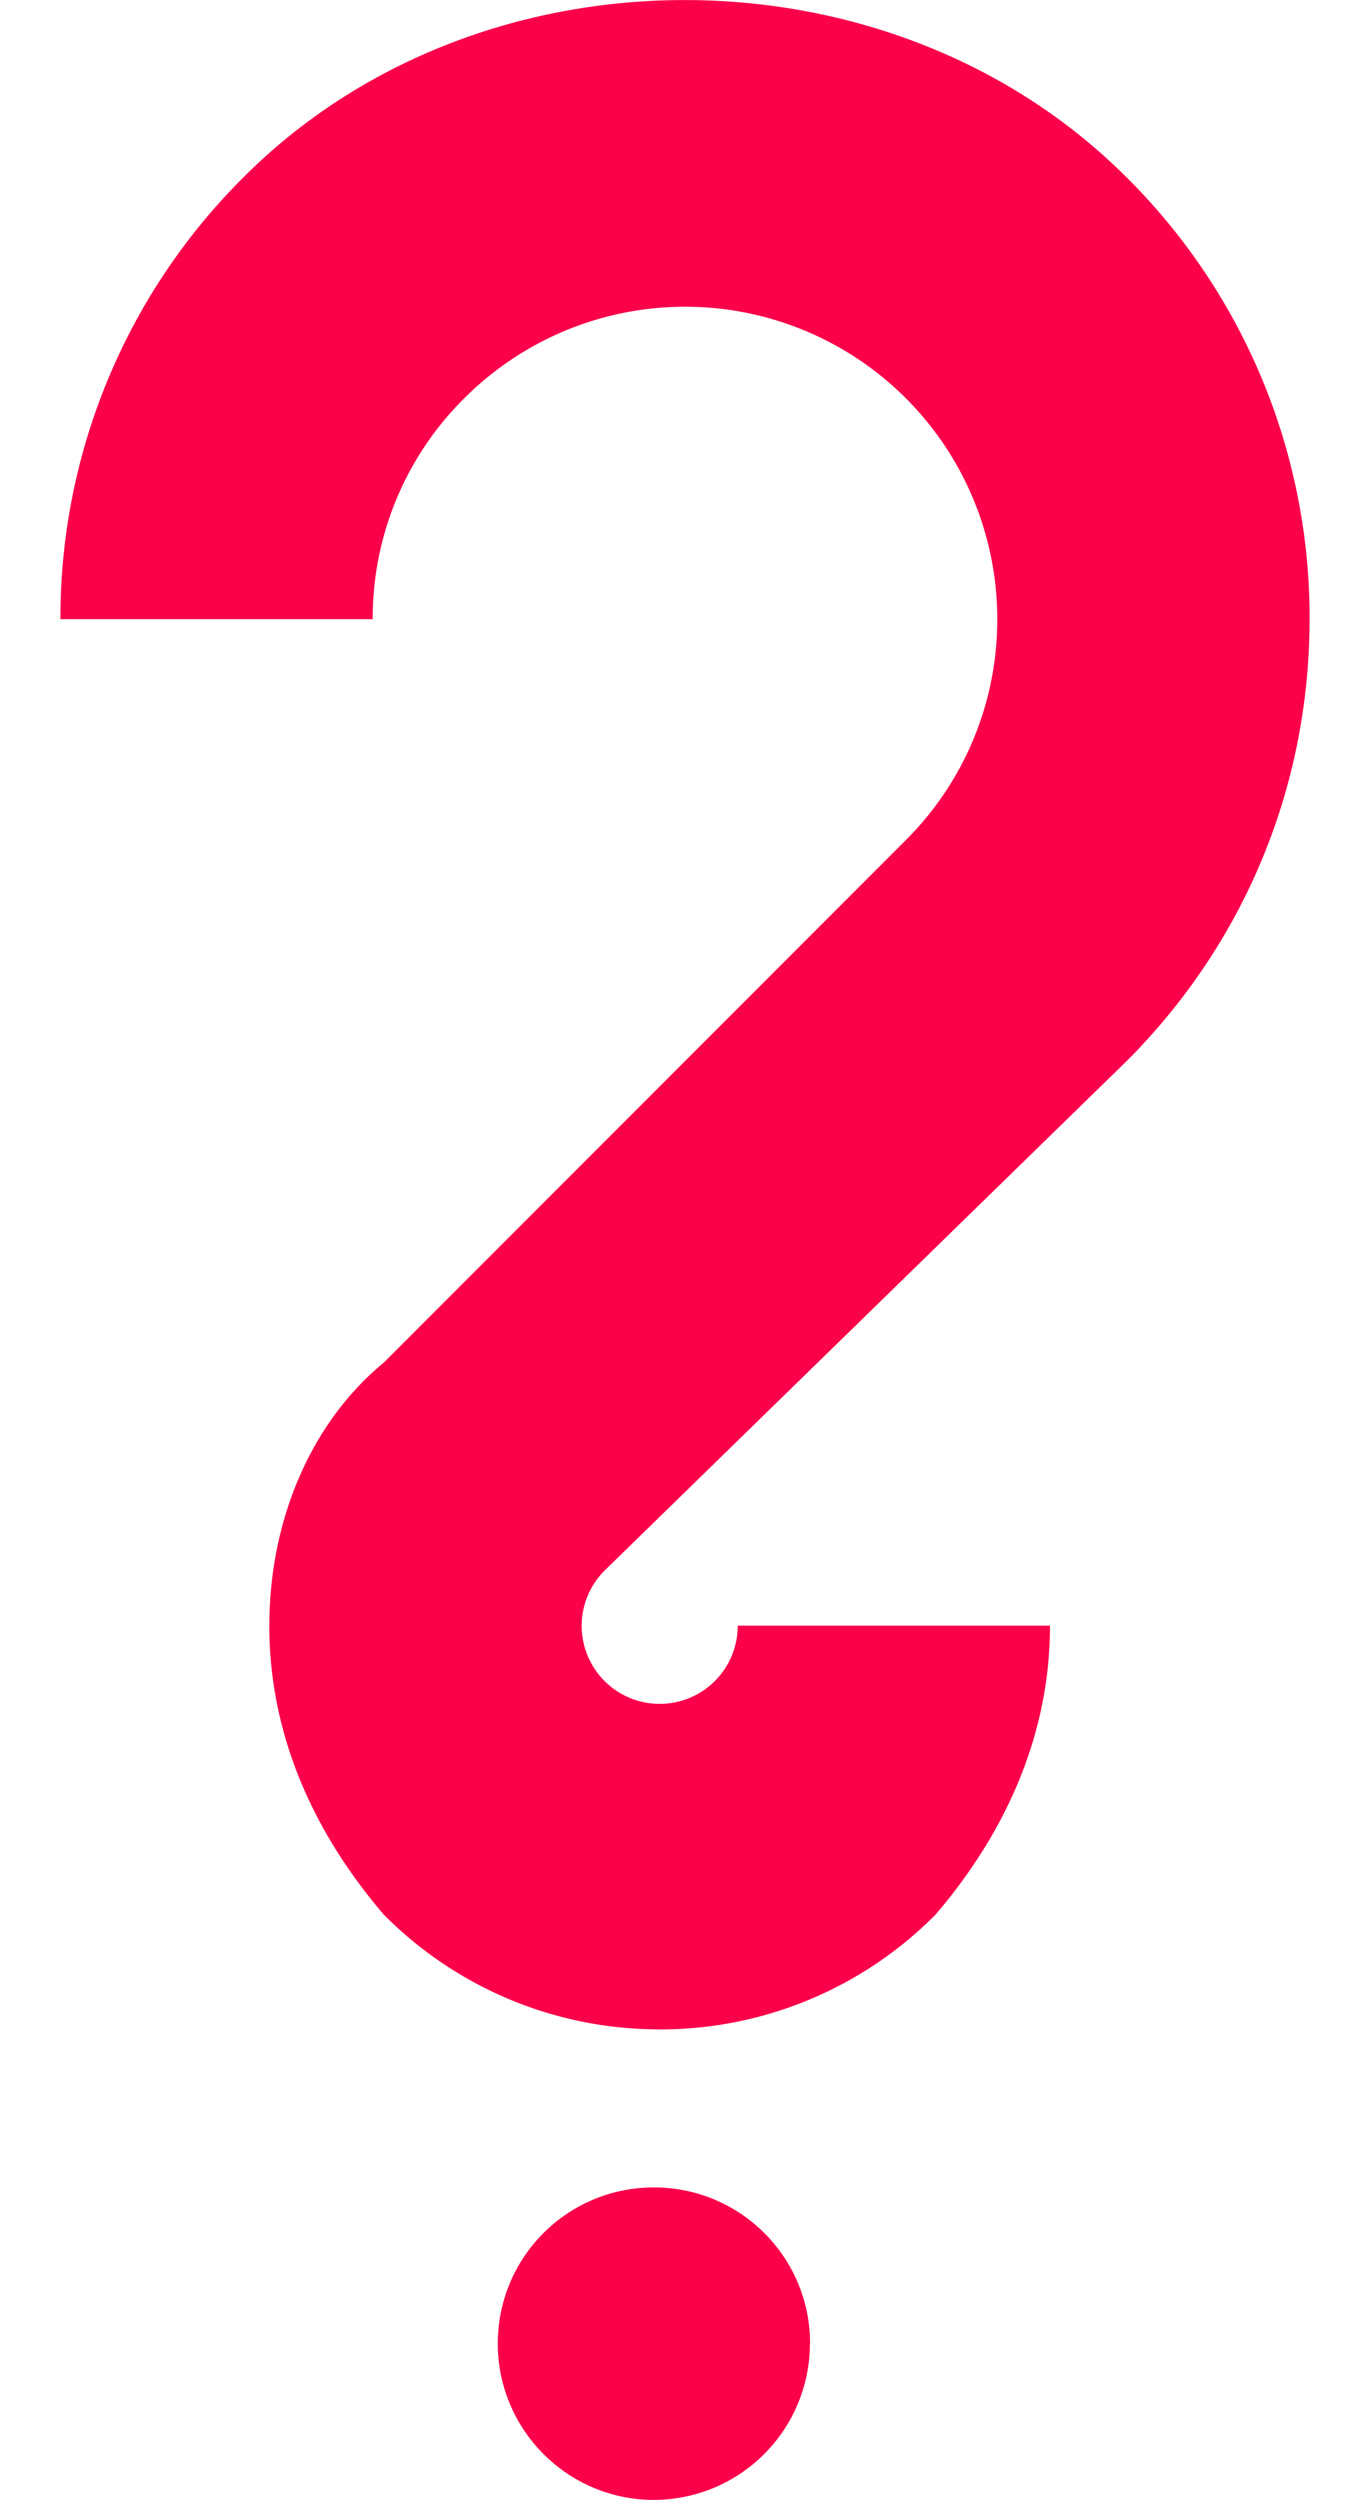 <svg width="17" height="31" viewBox="0 0 17 31" fill="none" xmlns="http://www.w3.org/2000/svg"><path d="M10.05 29.062A1.939 1.939 0 018.114 31c-1.07 0-1.937-.87-1.937-1.938 0-1.074.867-1.937 1.937-1.937s1.938.863 1.938 1.937zm-1.864-3.897a4.809 4.809 0 01-3.424-1.423c-.916-1.07-1.42-2.285-1.42-3.58 0-1.294.504-2.509 1.42-3.265l6.479-6.48a3.858 3.858 0 001.134-2.739 3.874 3.874 0 00-6.613-2.74 3.834 3.834 0 00-1.137 2.74H.75a7.7 7.7 0 012.275-5.483C5.95-.733 11.05-.73 13.98 2.2a7.684 7.684 0 012.27 5.48c0 2.07-.806 4.015-2.27 5.478l-6.48 6.32a.968.968 0 101.654.681h3.875c0 1.294-.504 2.513-1.42 3.583a4.806 4.806 0 01-3.423 1.424z" fill="#FB0149"/></svg>